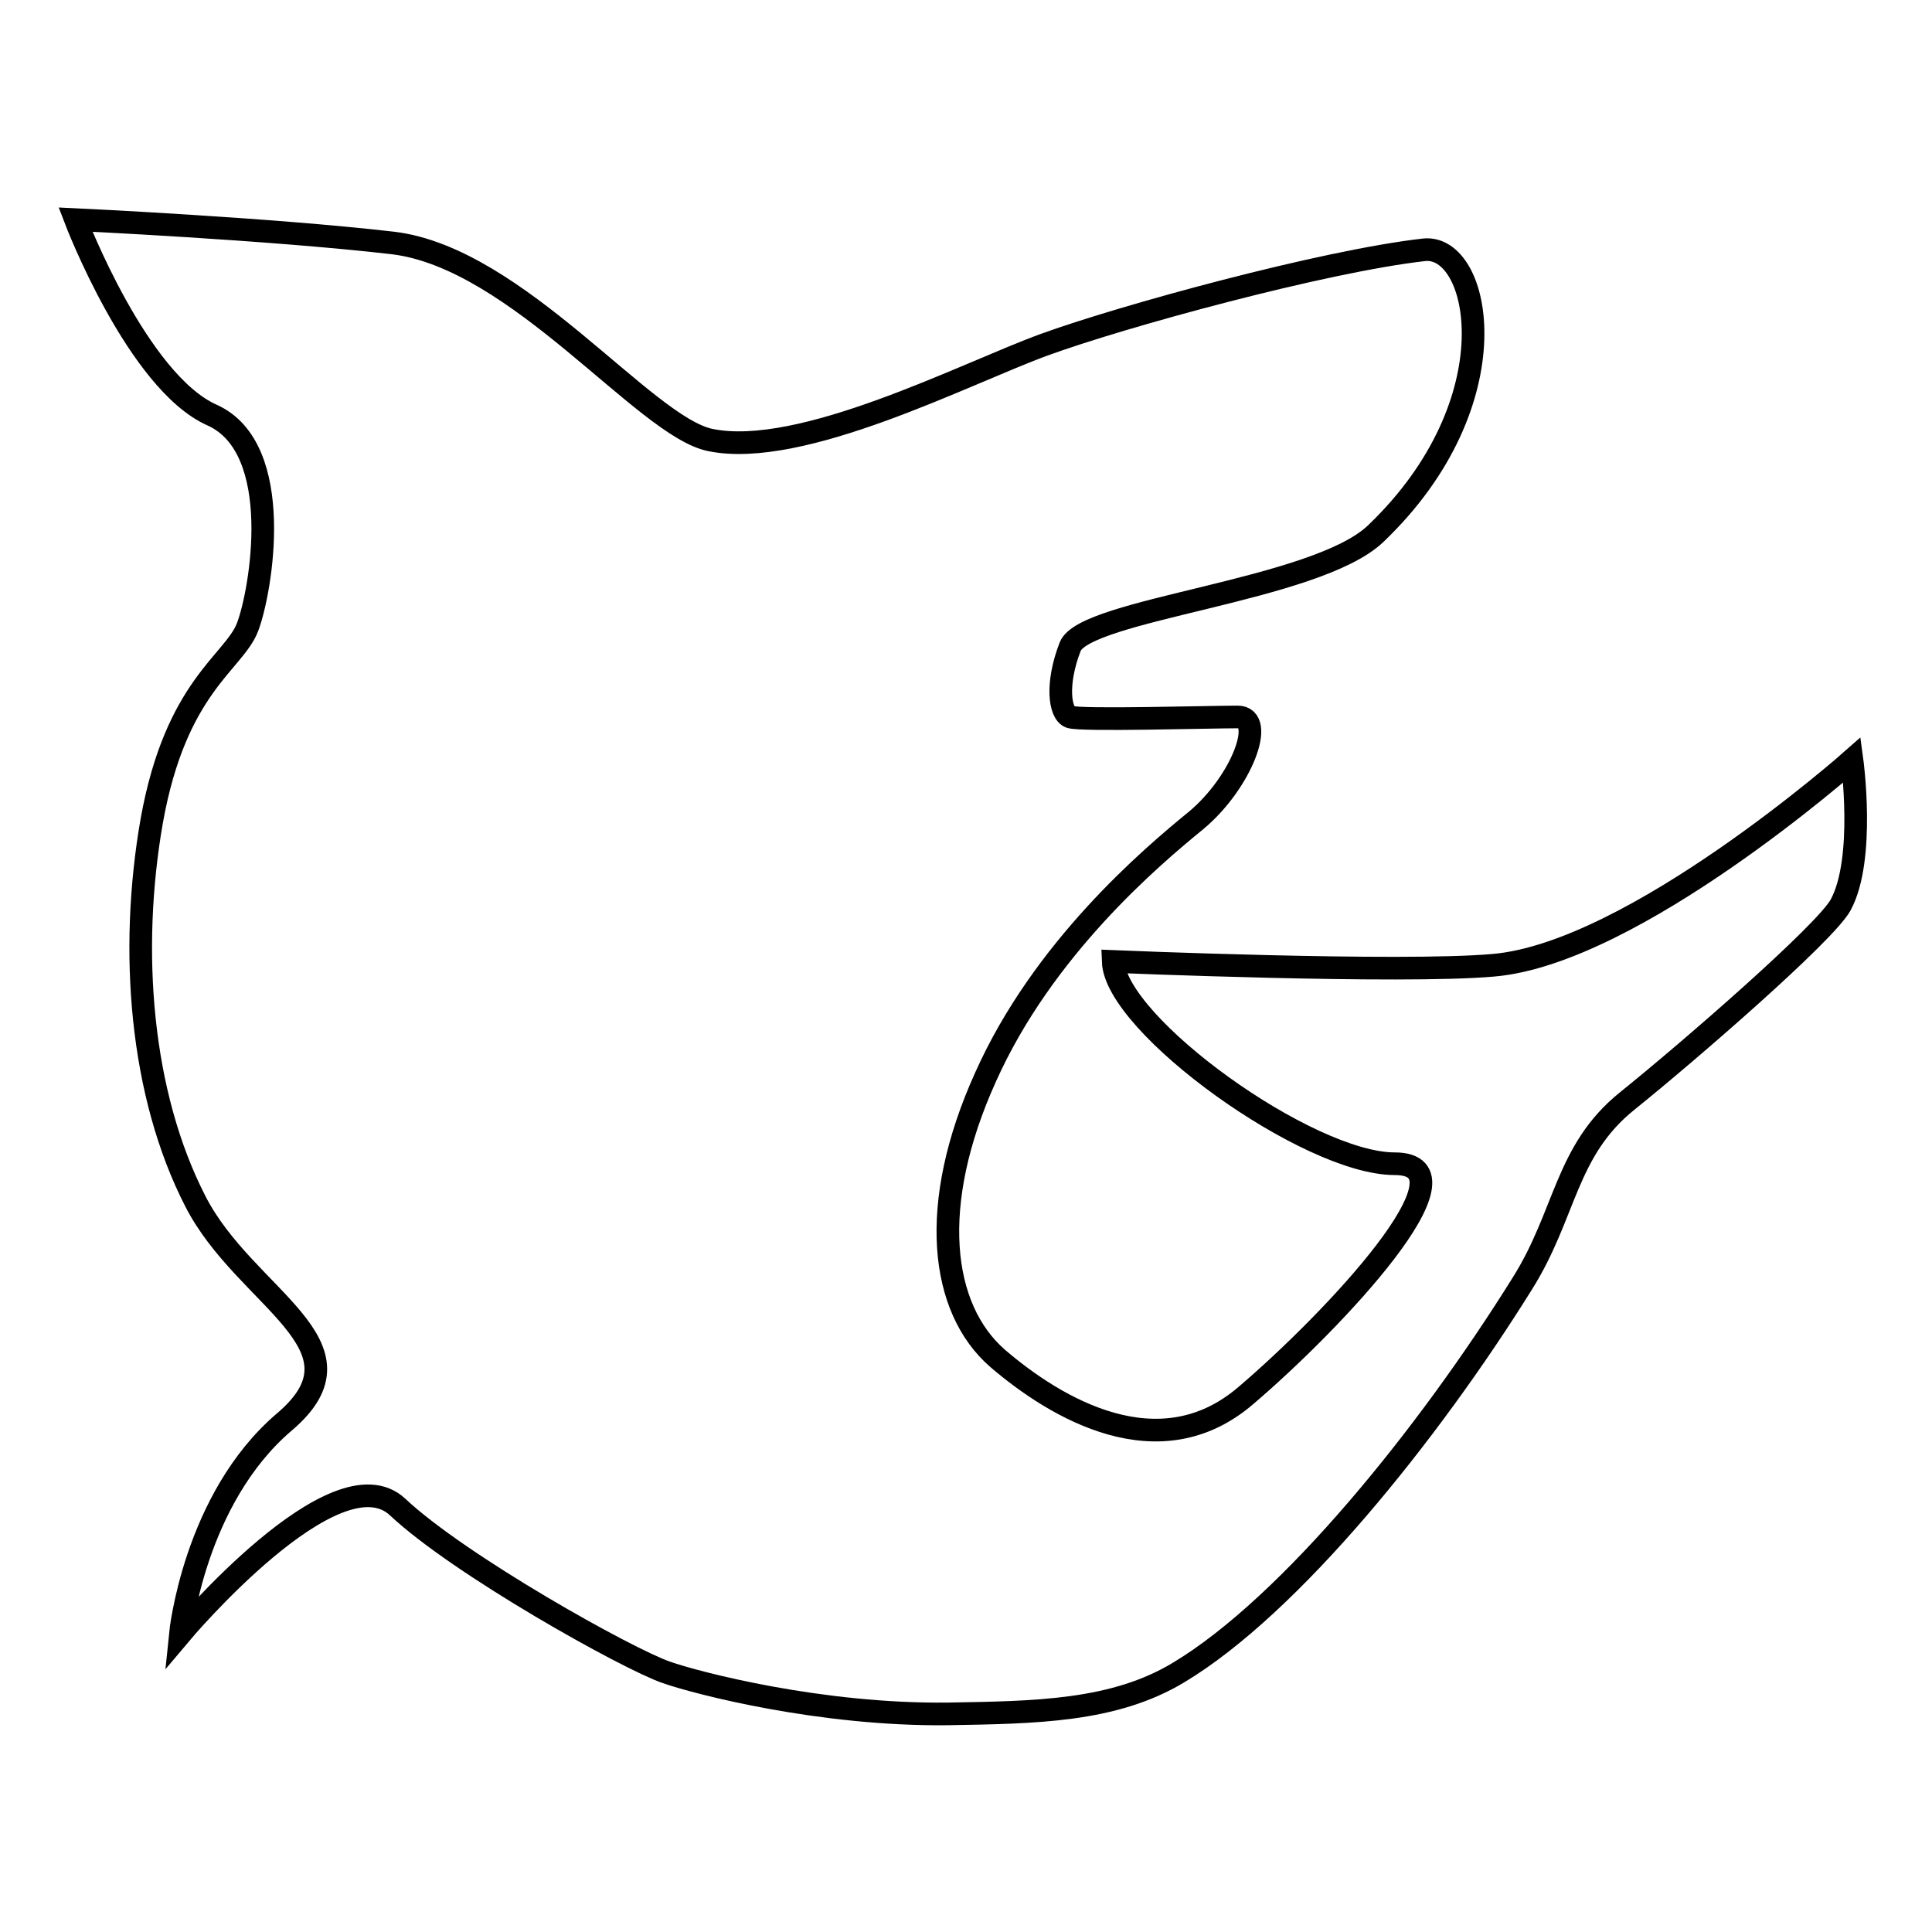 <?xml version="1.0" encoding="utf-8"?>
<!-- Svg Vector Icons : http://www.onlinewebfonts.com/icon -->
<!DOCTYPE svg PUBLIC "-//W3C//DTD SVG 1.1//EN" "http://www.w3.org/Graphics/SVG/1.1/DTD/svg11.dtd">
<svg version="1.1" xmlns="http://www.w3.org/2000/svg" xmlns:xlink="http://www.w3.org/1999/xlink" x="0px" y="0px" viewBox="0 0 256 256" enable-background="new 0 0 256 256" xml:space="preserve">
<g><g><path stroke-width="3" fill-opacity="0" stroke="#000000"  d="M94.1,58.3c12.1,2.5,33.8-8.8,44.2-12.6c10.4-3.8,37.1-11.1,50.4-12.6c7.5-0.8,11.9,20.1-6.4,37.6c-7.9,7.6-38.6,10-40.5,15c-1.9,4.9-1.4,8.8,0,9.3c1.4,0.5,18.4,0,22.2,0c3.8,0,0.5,8.7-5.5,13.7c-6,4.9-20.3,17-27.9,34c-7.7,17-6,30.7,1.6,37.3c7.7,6.6,21.4,14.8,32.9,4.9c11.5-9.8,31.2-30.7,19.7-30.7c-11.5,0-37-18.4-37.3-26.8c0,0,38.2,1.6,50.4,0.5c18.6-1.6,47.5-27.2,47.5-27.2s1.8,13.1-1.5,19.2c-2,3.7-20.1,19.4-28.3,26s-8.1,15-13.9,24.2c-12.4,19.9-30.7,42.6-45.5,51.5c-8.6,5.2-19,5.3-30.6,5.5c-16.9,0.2-33.3-4.1-37.3-5.5c-5.2-1.8-27.4-14.2-35.6-21.9c-8.2-7.7-28.8,16.8-28.8,16.8s1.8-17.9,13.8-28.1c12-10.2-5.2-16.3-11.8-29.2c-7.3-14.2-8.8-33.2-5.8-50.4C23.3,90.9,31,87.8,32.8,83.1c1.8-4.7,5.1-23.7-4.7-28.1C18.2,50.6,10,29.1,10,29.1s25.7,1.2,42.1,3.1C68.6,34.2,85.4,56.5,94.1,58.3z"/></g></g>
</svg>